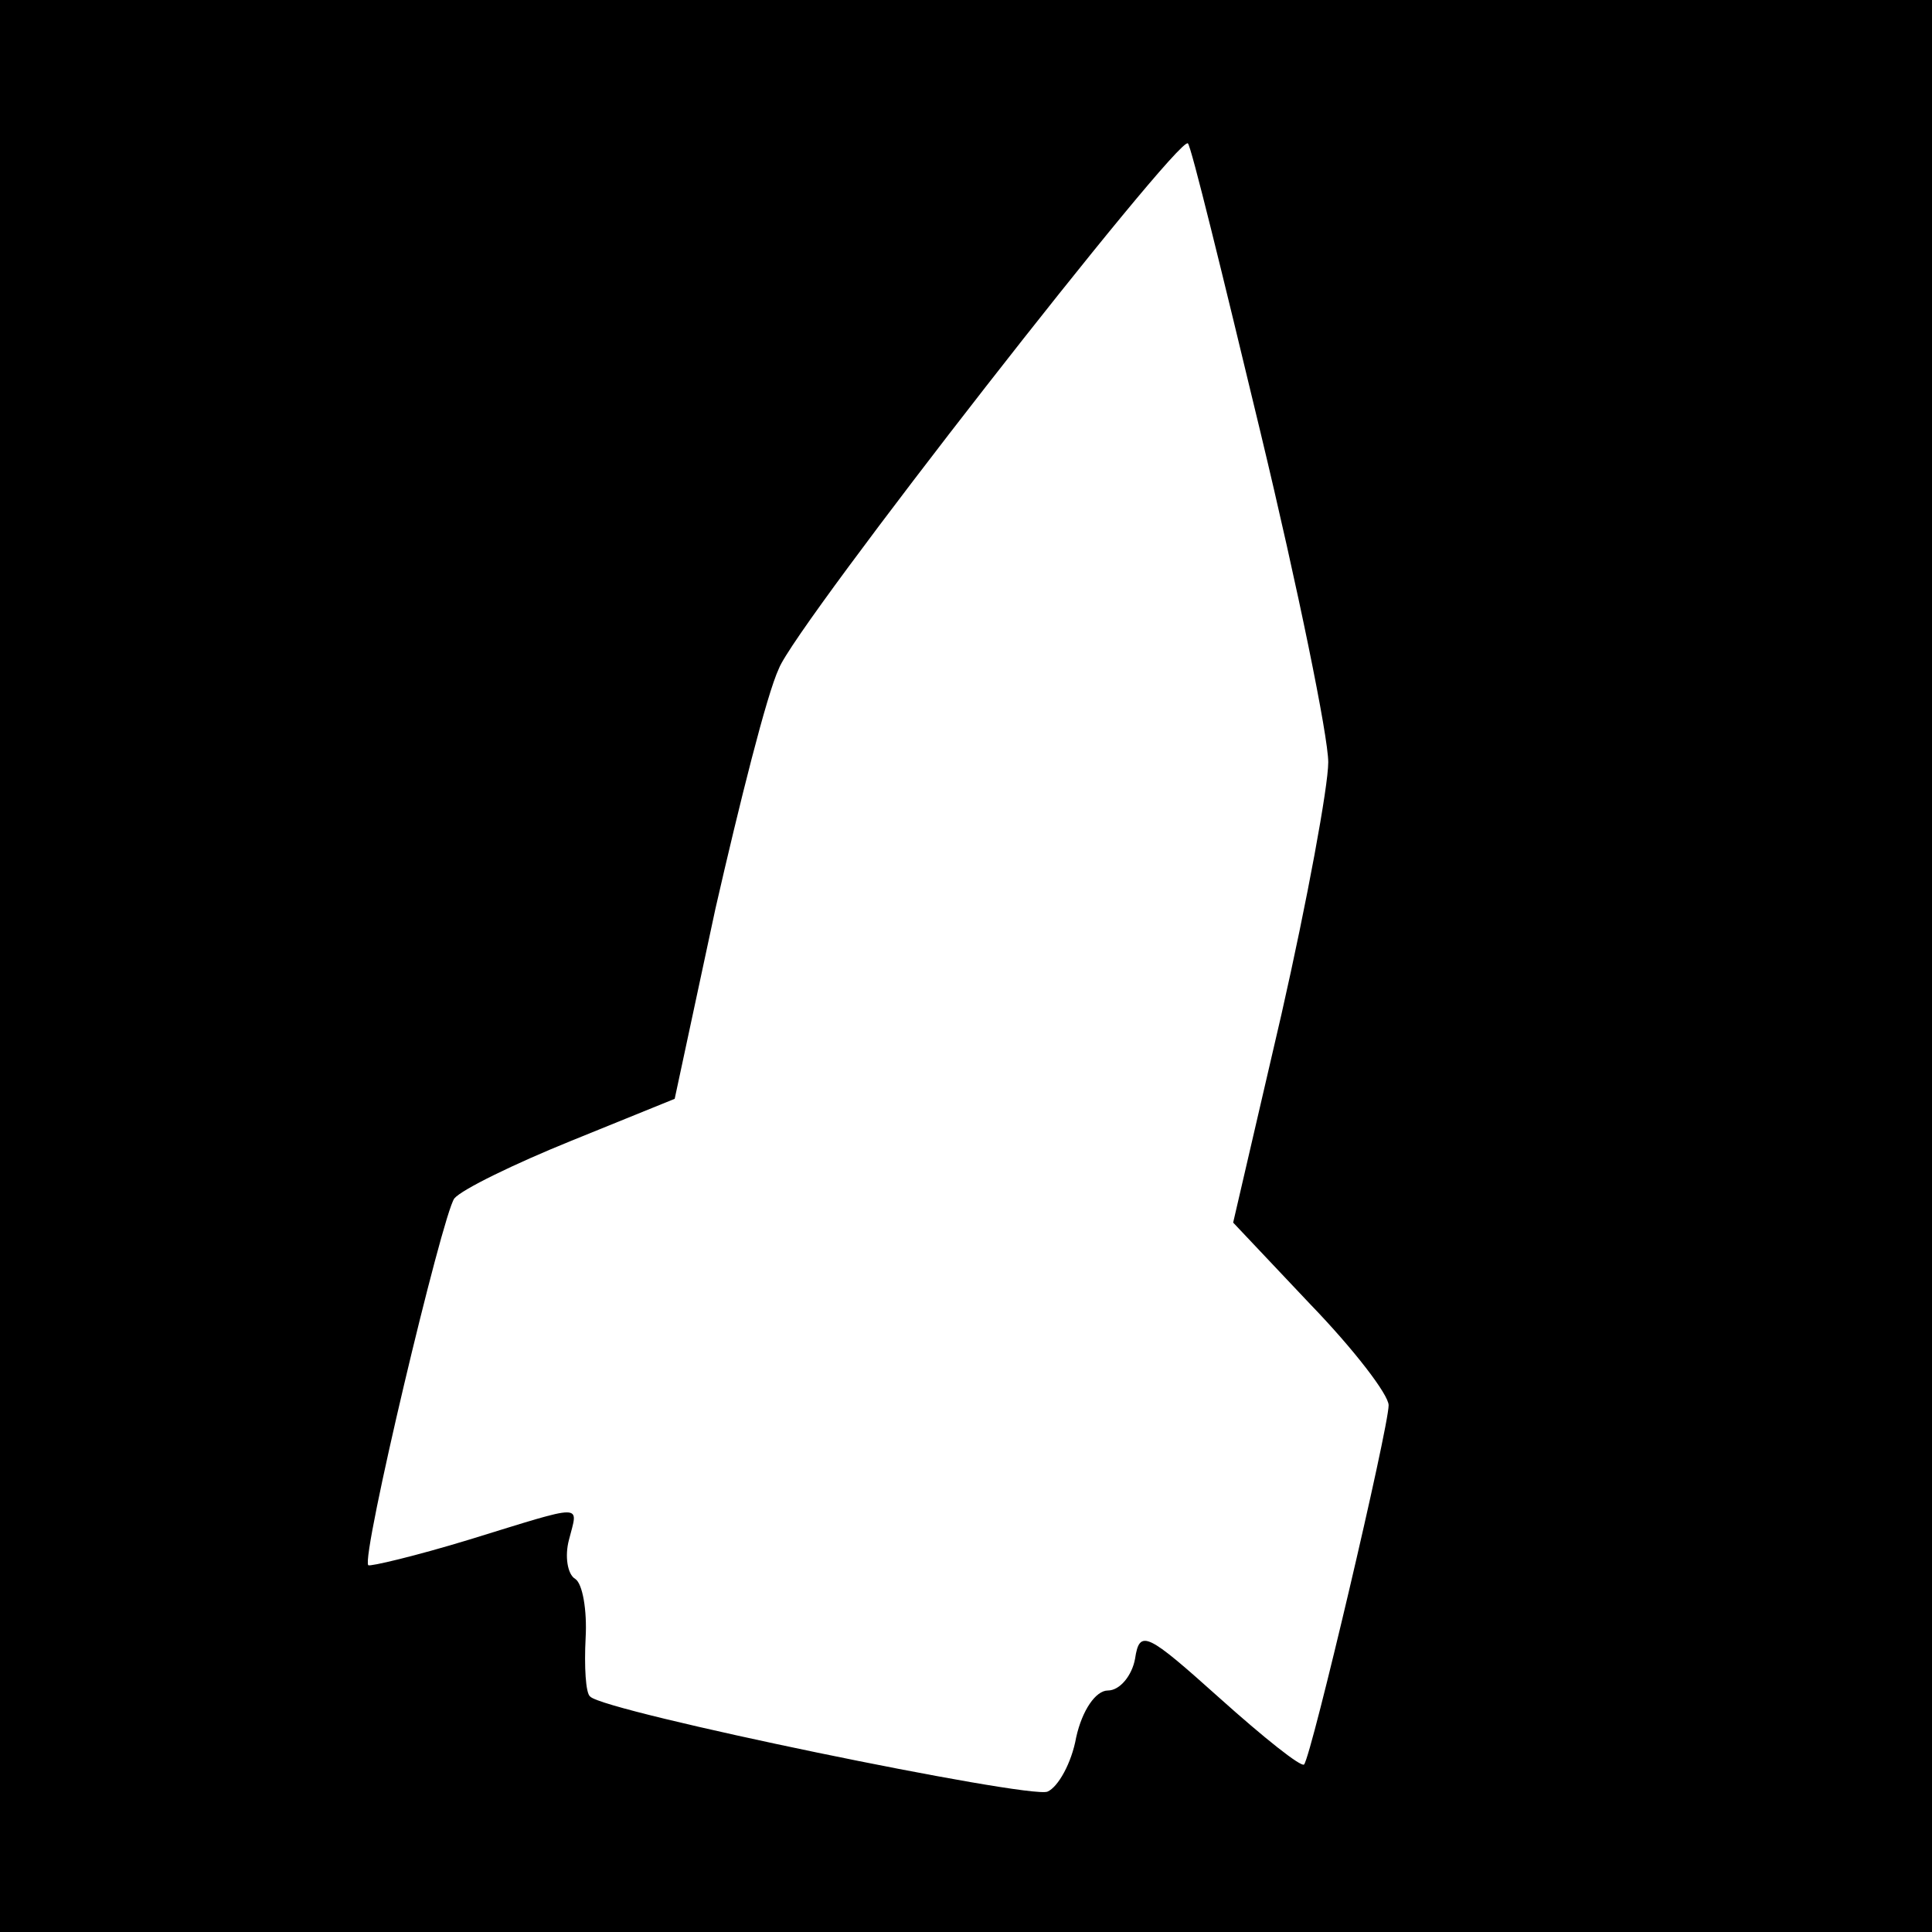 <?xml version="1.0" standalone="no"?>
<!DOCTYPE svg PUBLIC "-//W3C//DTD SVG 20010904//EN"
 "http://www.w3.org/TR/2001/REC-SVG-20010904/DTD/svg10.dtd">
<svg version="1.0" xmlns="http://www.w3.org/2000/svg"
 width="128pt" height="128pt" viewBox="0 0 128 128"
 preserveAspectRatio="xMidYMid meet">
<g transform="translate(0,128) scale(0.1,-0.1)"
fill="#000000" stroke="none">
<path d="M0 640 l0 -640 640 0 640 0 0 640 0 640 -640 0 -640 0 0 -640z m835
354 c25 -104 45 -202 45 -219 0 -16 -14 -92 -31 -167 l-32 -138 51 -54 c29
-30 52 -60 52 -67 0 -15 -51 -232 -56 -238 -2 -2 -27 18 -56 44 -48 43 -53 46
-56 26 -2 -11 -10 -21 -18 -21 -8 0 -17 -13 -21 -31 -3 -17 -12 -33 -19 -36
-12 -5 -294 53 -303 63 -3 2 -4 20 -3 39 1 18 -2 36 -7 39 -5 3 -7 15 -4 26 6
24 12 24 -66 0 -36 -11 -66 -18 -67 -17 -5 5 49 232 57 243 5 6 40 23 77 38
l69 28 27 126 c16 70 34 142 42 159 11 29 265 354 271 348 2 -1 23 -87 48
-191z"/>
</g>
</svg>
